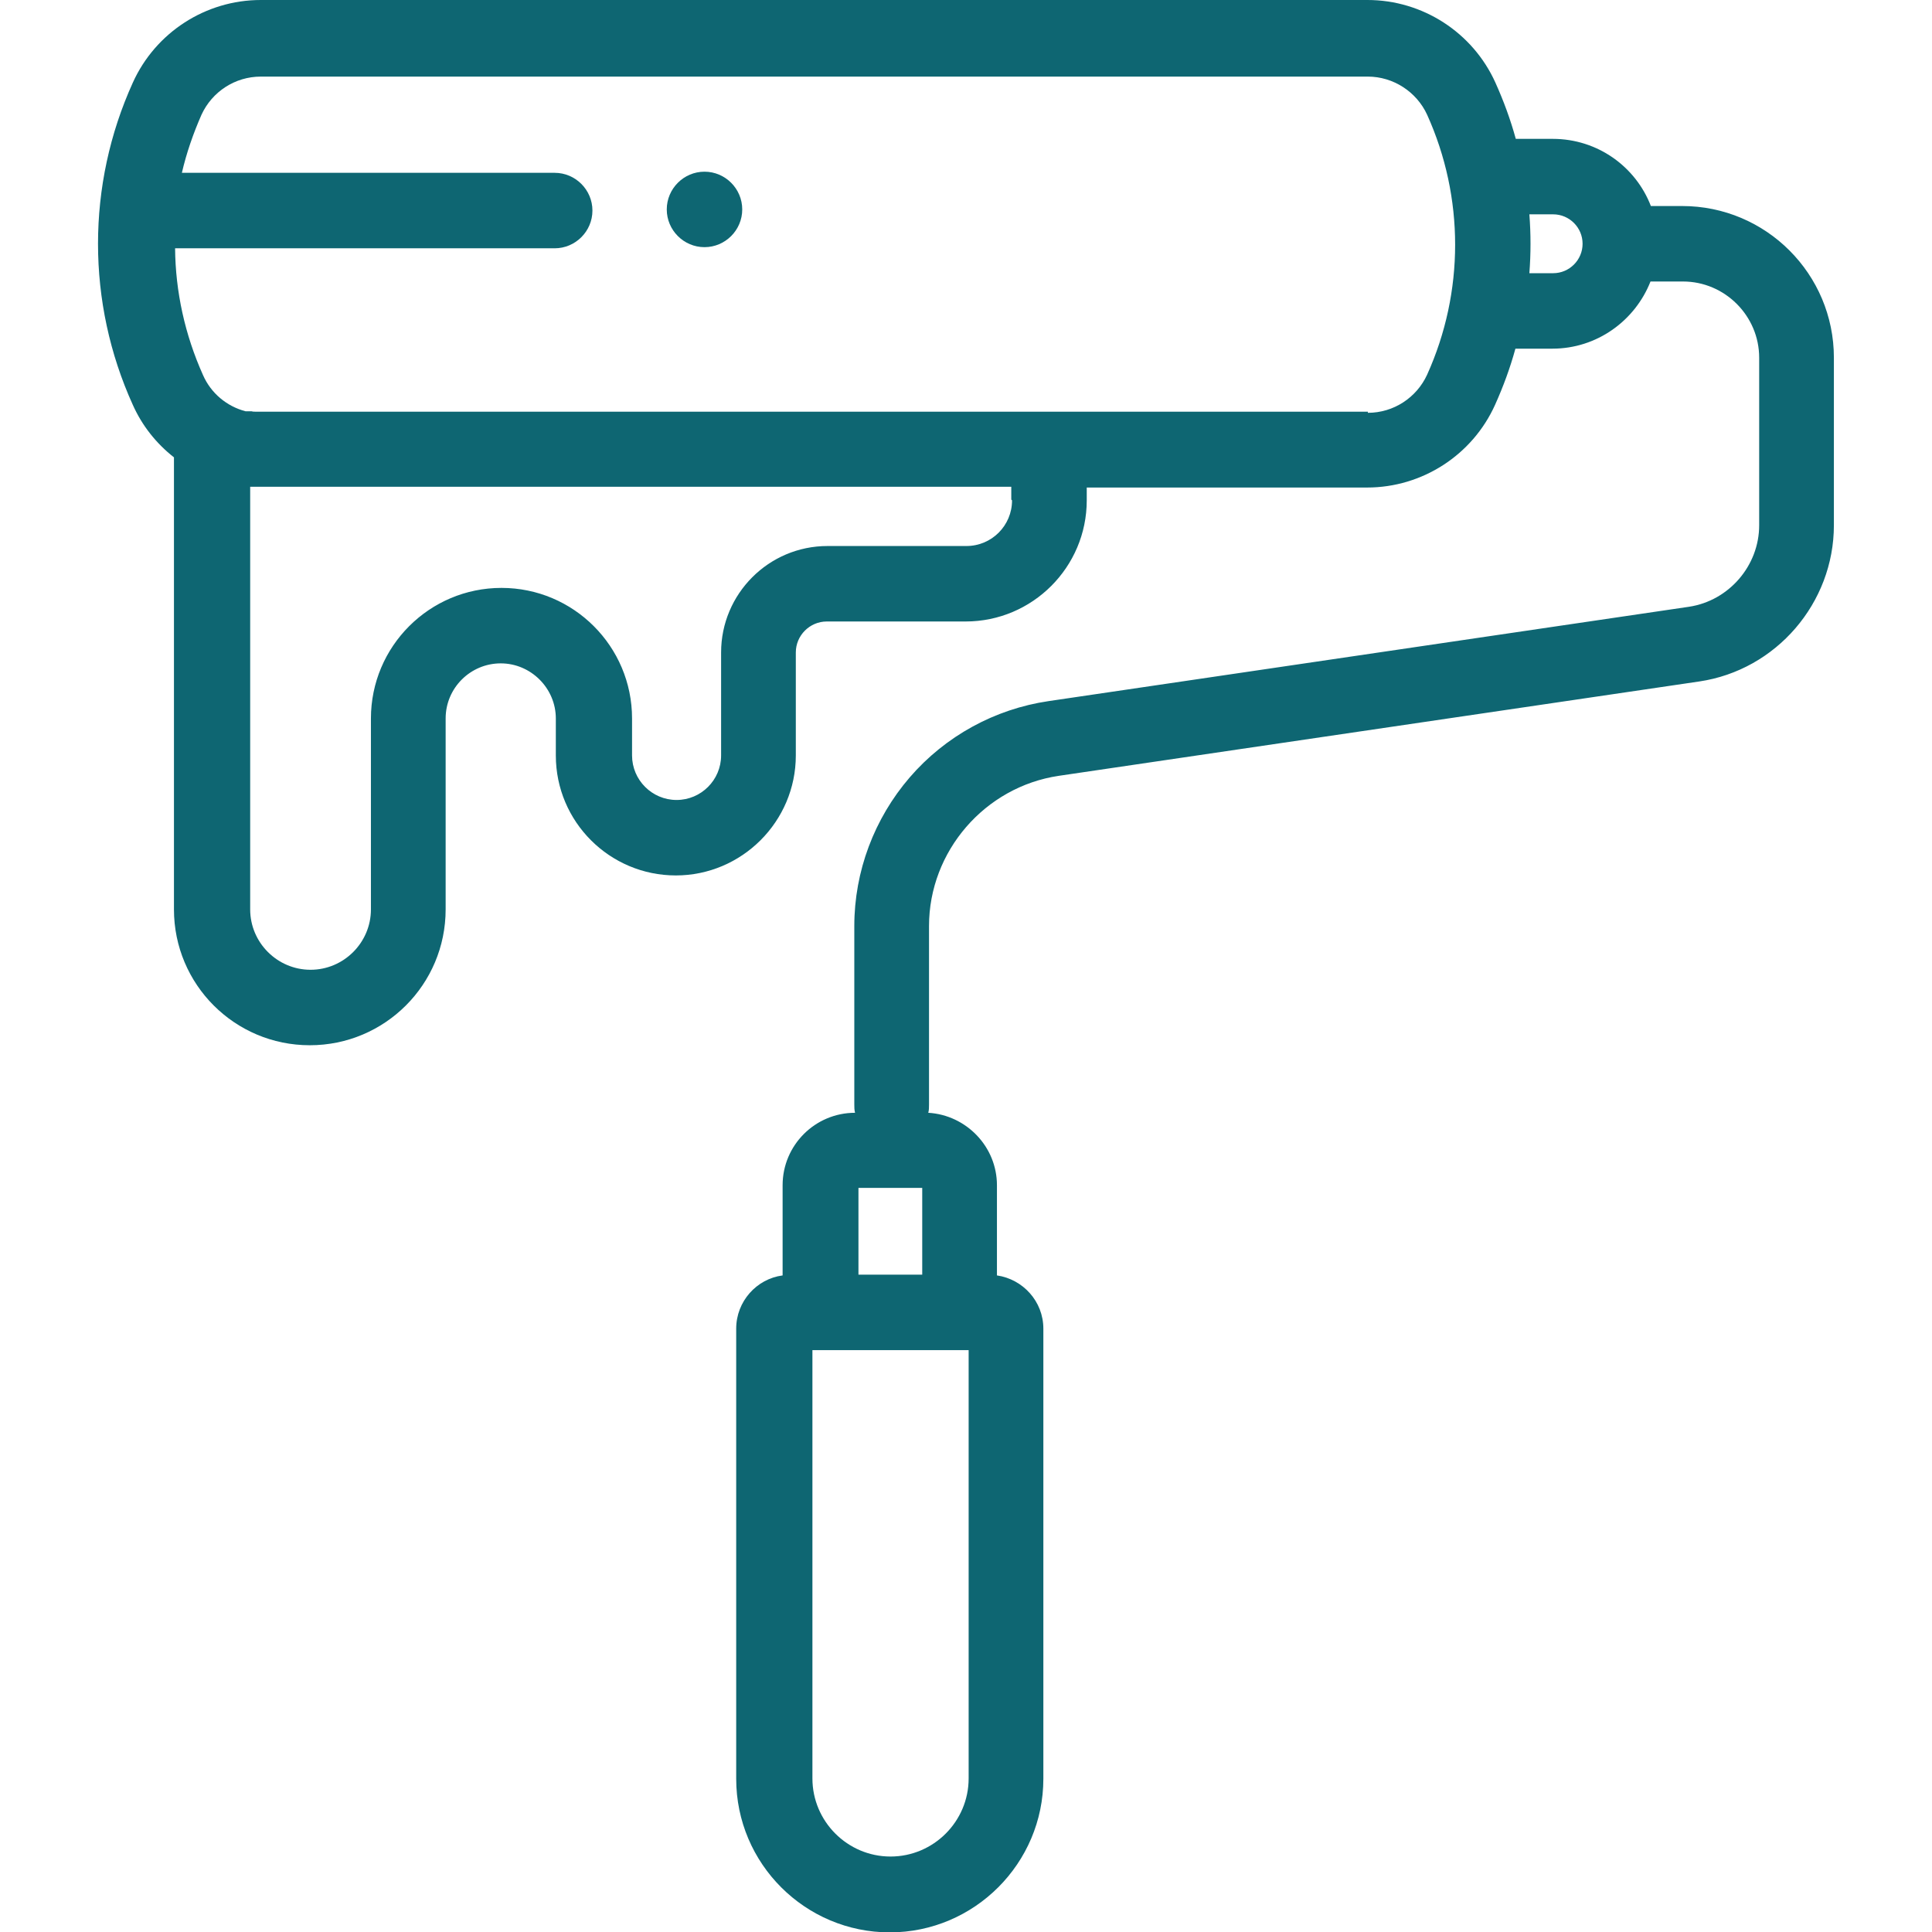 <svg xmlns="http://www.w3.org/2000/svg" id="Capa_1" viewBox="0 0 512 512"><defs><style>      .st0 {        fill: #0e6672;      }    </style></defs><path class="st0" d="M446.1,54.6h-8.6c-4-10.4-14.1-17.8-26-17.8h-9.8c-1.4-5.1-3.2-10-5.4-14.9-6-13.3-19.3-21.9-33.9-21.9H69.1c-14.6,0-27.9,8.6-33.9,21.9-12.3,27.1-12.3,58.3,0,85.4,2.5,5.6,6.3,10.3,10.9,13.9v119.8c0,19.9,16.1,36,36,36s36-16.1,36-36v-50.6c0-8.1,6.6-14.6,14.6-14.6s14.6,6.6,14.6,14.6v9.8c0,17.6,14.3,31.8,31.8,31.8s31.8-14.3,31.8-31.8v-27.3c0-4.5,3.7-8.2,8.2-8.2h36.8c17.7,0,32.1-14.4,32.1-32.1v-3.4h74.3c14.6,0,27.9-8.6,33.9-21.9,2.2-4.9,4-9.8,5.4-14.9h9.8c11.8,0,21.9-7.4,26-17.8h8.6c11.1,0,20.2,9.1,20.2,20.2v44.4c0,10.7-8,20-18.6,21.6l-169.7,25c-14.3,2.1-27.4,9.3-36.8,20.2s-14.7,24.9-14.7,39.4v47.3c0,.7,0,1.5.2,2.2-10.6,0-19.2,8.6-19.2,19.2v23.9c-6.9.9-12.3,6.9-12.3,14.1v119.3c0,22.5,18.3,40.7,40.7,40.7s40.7-18.3,40.7-40.7v-119.3c0-7.2-5.4-13.1-12.3-14.1v-23.9c0-10.2-8.1-18.6-18.2-19.2.2-.7.2-1.4.2-2.2v-47.3c0-19.8,14.8-36.9,34.4-39.8l169.7-25c20.4-3,35.7-20.8,35.7-41.4v-44.4c0-22.2-18-40.2-40.2-40.2ZM268.2,132.6c0,6.7-5.4,12.1-12.1,12.1h-36.8c-15.6,0-28.2,12.7-28.2,28.2v27.3c0,6.5-5.3,11.8-11.8,11.8s-11.8-5.3-11.8-11.8v-9.8c0-19.1-15.5-34.6-34.6-34.6s-34.6,15.5-34.6,34.6v50.6c0,8.8-7.2,16-16,16s-16-7.2-16-16v-112c.2,0,.5,0,.7,0h0c.1,0,.2,0,.3,0,0,0,0,0,0,0h.3s0,0,0,0c0,0,.2,0,.2,0,0,0,0,0,.1,0,0,0,.2,0,.2,0,0,0,0,0,.1,0,0,0,.2,0,.2,0h.1c.1,0,.2,0,.4,0h199.1v3.4ZM362.5,109.1H69.1c0,0-.2,0-.3,0h-.1c0,0-.1,0-.2,0,0,0,0,0-.1,0,0,0-.1,0-.2,0s-.1,0-.2,0c0,0,0,0-.1,0,0,0-.1,0-.2,0,0,0,0,0,0,0-.3,0-.7,0-1-.1,0,0,0,0,0,0,0,0-.1,0-.2,0h0c0,0-.1,0-.2,0h0c0,0-.1,0-.2,0s0,0,0,0c0,0-.1,0-.2,0,0,0-.2,0-.3,0,0,0,0,0,0,0,0,0-.2,0-.2,0s0,0,0,0c0,0-.2,0-.3,0h0c-5-1.3-9.2-4.8-11.3-9.6-4.8-10.7-7.3-22.1-7.4-33.6h100.6c5.5,0,10-4.5,10-10s-4.5-10-10-10H48.2c1.2-5.2,3-10.4,5.2-15.4,2.8-6.1,8.9-10.1,15.7-10.1h293.4c6.7,0,12.9,4,15.7,10.1,9.9,21.9,9.9,47,0,68.9-2.8,6.1-8.9,10.1-15.7,10.1ZM411.6,72.4h-6.3c.4-5.2.4-10.4,0-15.6h6.3c4.3,0,7.8,3.5,7.8,7.8s-3.5,7.8-7.8,7.8ZM244.4,337.8h-16.9v-23h16.9v23ZM256.7,471.3c0,11.4-9.3,20.7-20.7,20.7s-20.7-9.3-20.7-20.7v-113.5h41.4v113.5Z"></path><path class="st0" d="M186.7,45.5h0c-5.5,0-10,4.5-10,10s4.5,10,10,10,10-4.5,10-10-4.5-10-10-10Z"></path></svg>